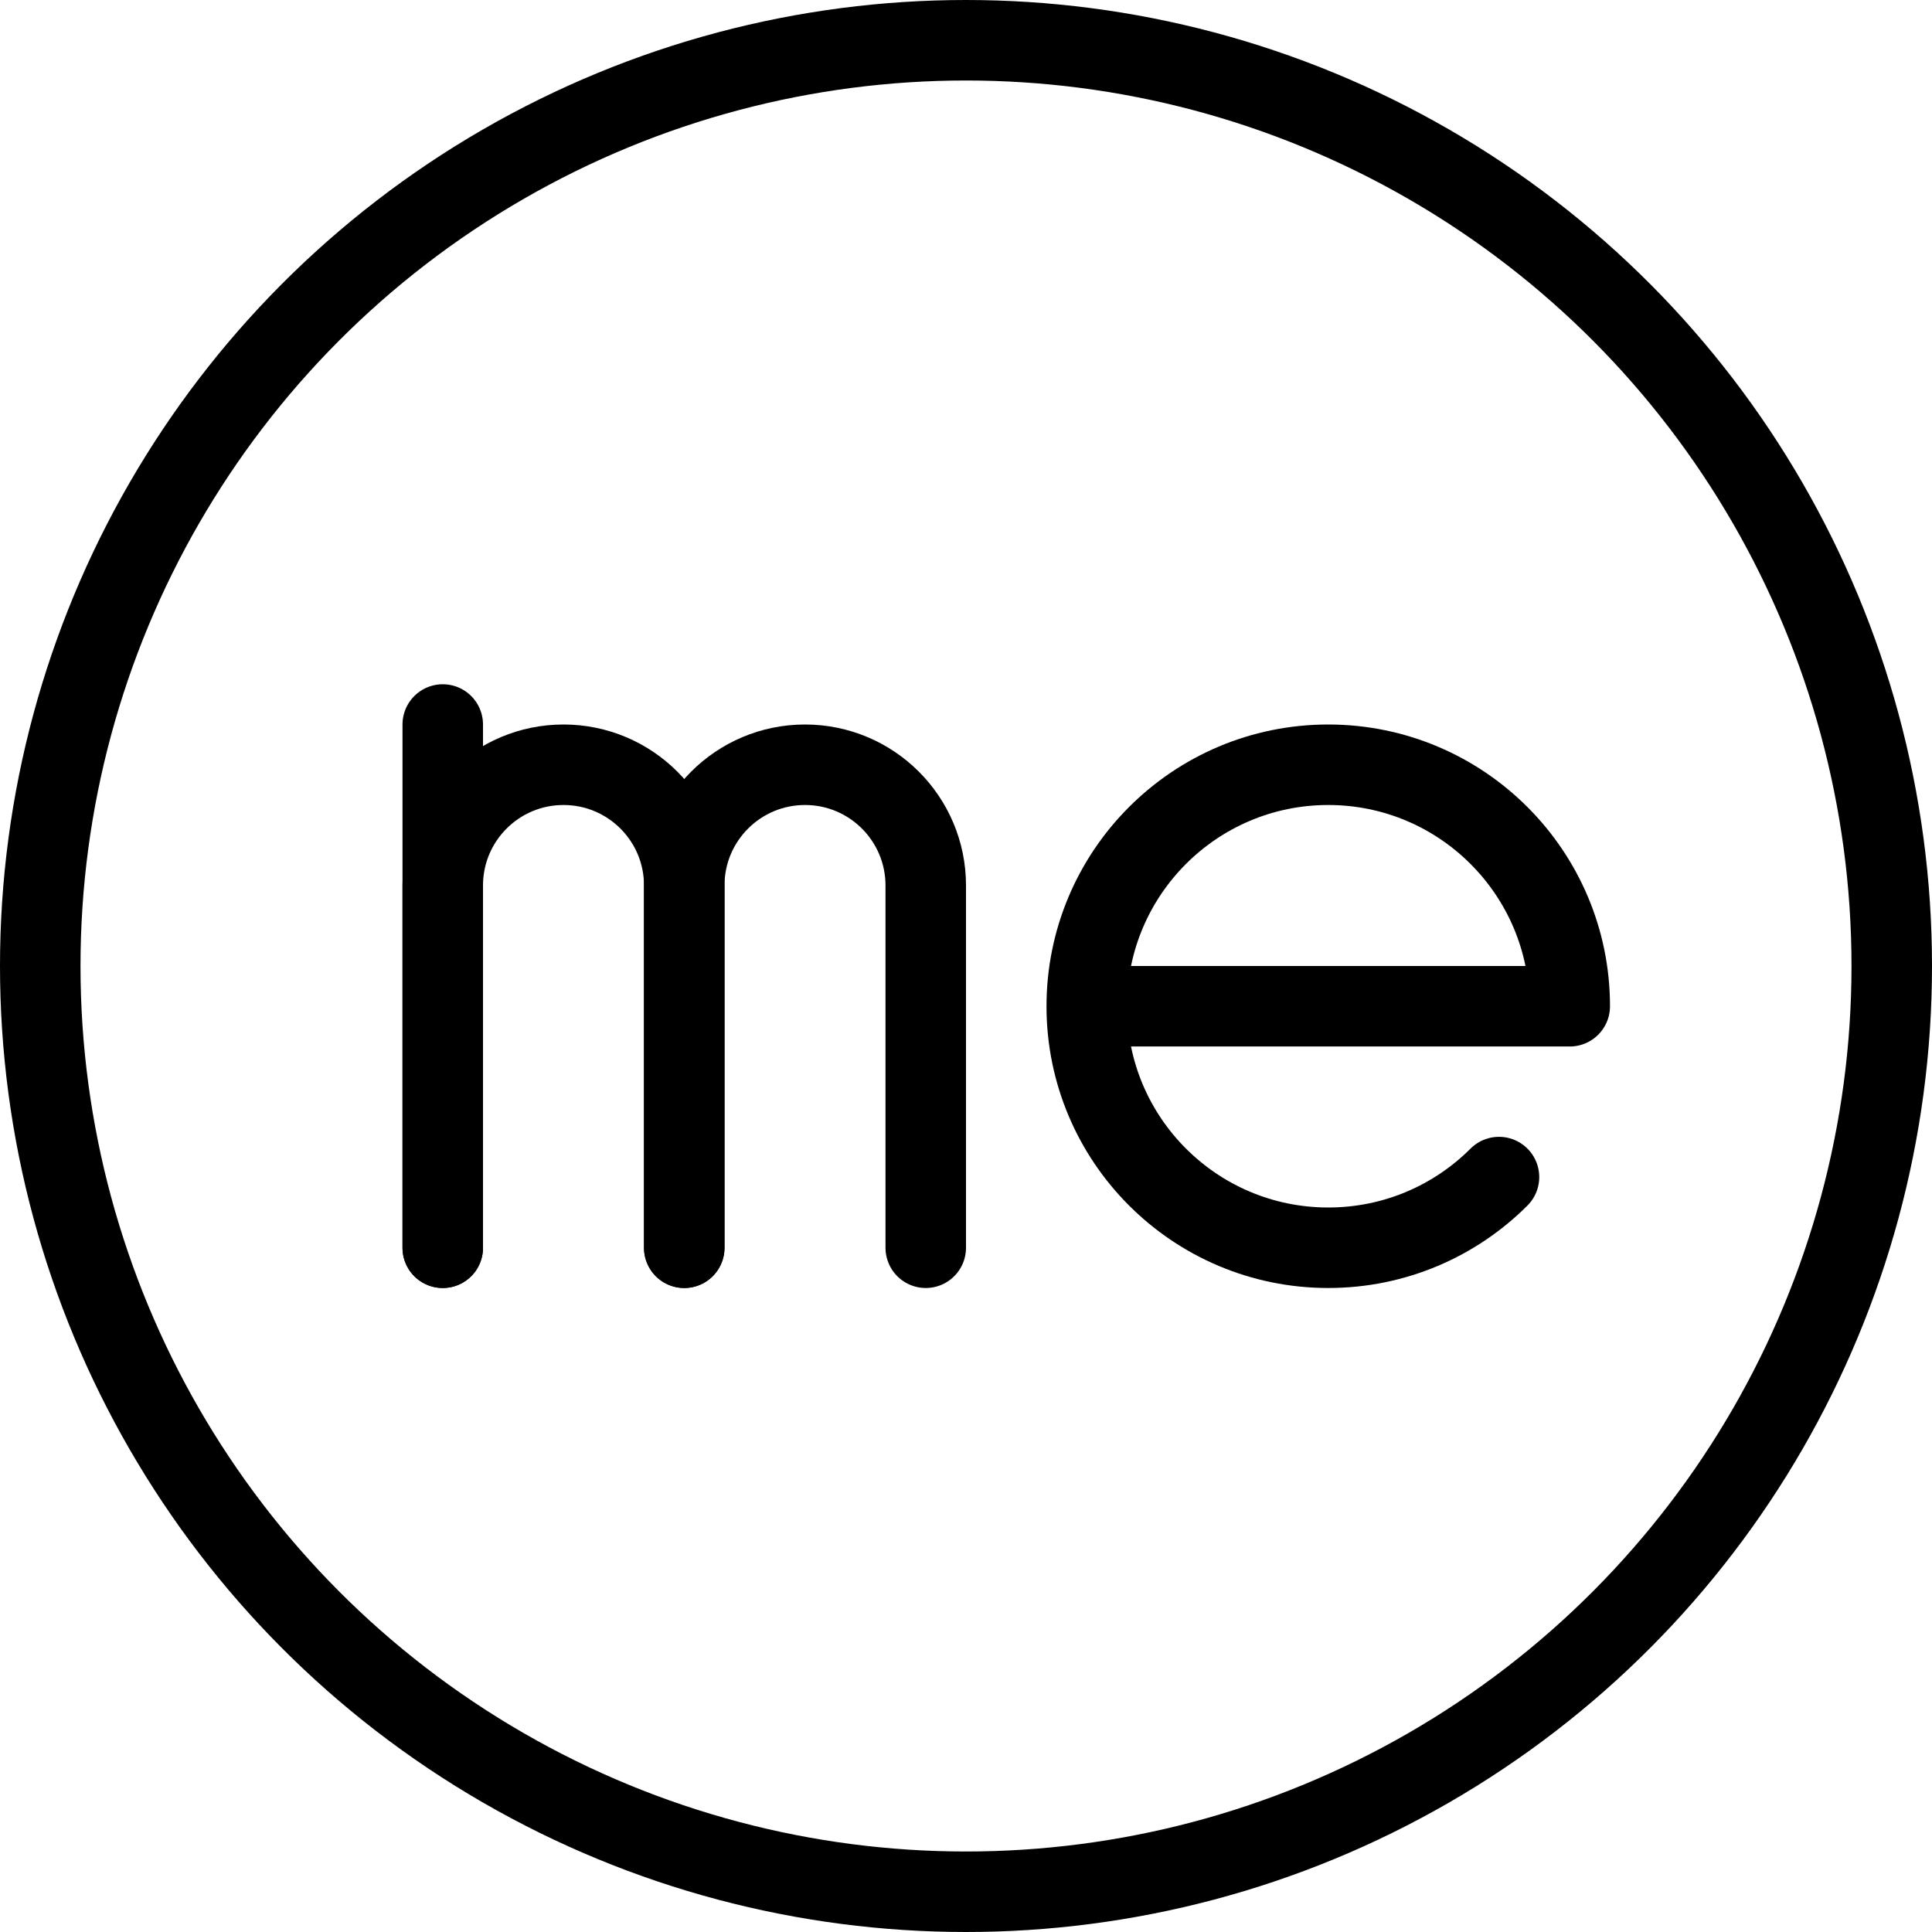 <?xml version="1.0" encoding="utf-8"?>
<!-- Generator: Adobe Illustrator 16.0.3, SVG Export Plug-In . SVG Version: 6.00 Build 0)  -->
<!DOCTYPE svg PUBLIC "-//W3C//DTD SVG 1.1//EN" "http://www.w3.org/Graphics/SVG/1.1/DTD/svg11.dtd">
<svg version="1.1" xmlns="http://www.w3.org/2000/svg" xmlns:xlink="http://www.w3.org/1999/xlink" x="0px" y="0px" width="24px"
	 height="24px" viewBox="0 0 24 24" enable-background="new 0 0 24 24" xml:space="preserve">
<g id="Outline_Icons">
	<g>
		
			<line fill="none" stroke="#000000" stroke-linecap="round" stroke-linejoin="round" stroke-miterlimit="10" x1="5.5" y1="9" x2="5.5" y2="15.5"/>
		
			<circle fill="none" stroke="#000000" stroke-linecap="round" stroke-linejoin="round" stroke-miterlimit="10" cx="12" cy="12" r="11.5"/>
		<path fill="none" stroke="#000000" stroke-linecap="round" stroke-linejoin="round" stroke-miterlimit="10" d="M8.5,15.5V11
			c0-0.829-0.672-1.5-1.5-1.5S5.5,10.171,5.5,11v4.5"/>
		<path fill="none" stroke="#000000" stroke-linecap="round" stroke-linejoin="round" stroke-miterlimit="10" d="M11.5,15.5V11
			c0-0.829-0.672-1.5-1.5-1.5S8.5,10.171,8.5,11v4.5"/>
		<path fill="none" stroke="#000000" stroke-linecap="round" stroke-linejoin="round" stroke-miterlimit="10" d="M18.621,14.622
			C18.078,15.165,17.328,15.5,16.5,15.5c-1.657,0-3-1.343-3-3c0-1.656,1.343-3,3-3c1.656,0,3,1.344,3,3h-6"/>
	</g>
</g>
<g id="Frames-24px">
	<rect fill="none" width="24" height="24"/>
</g>
</svg>

